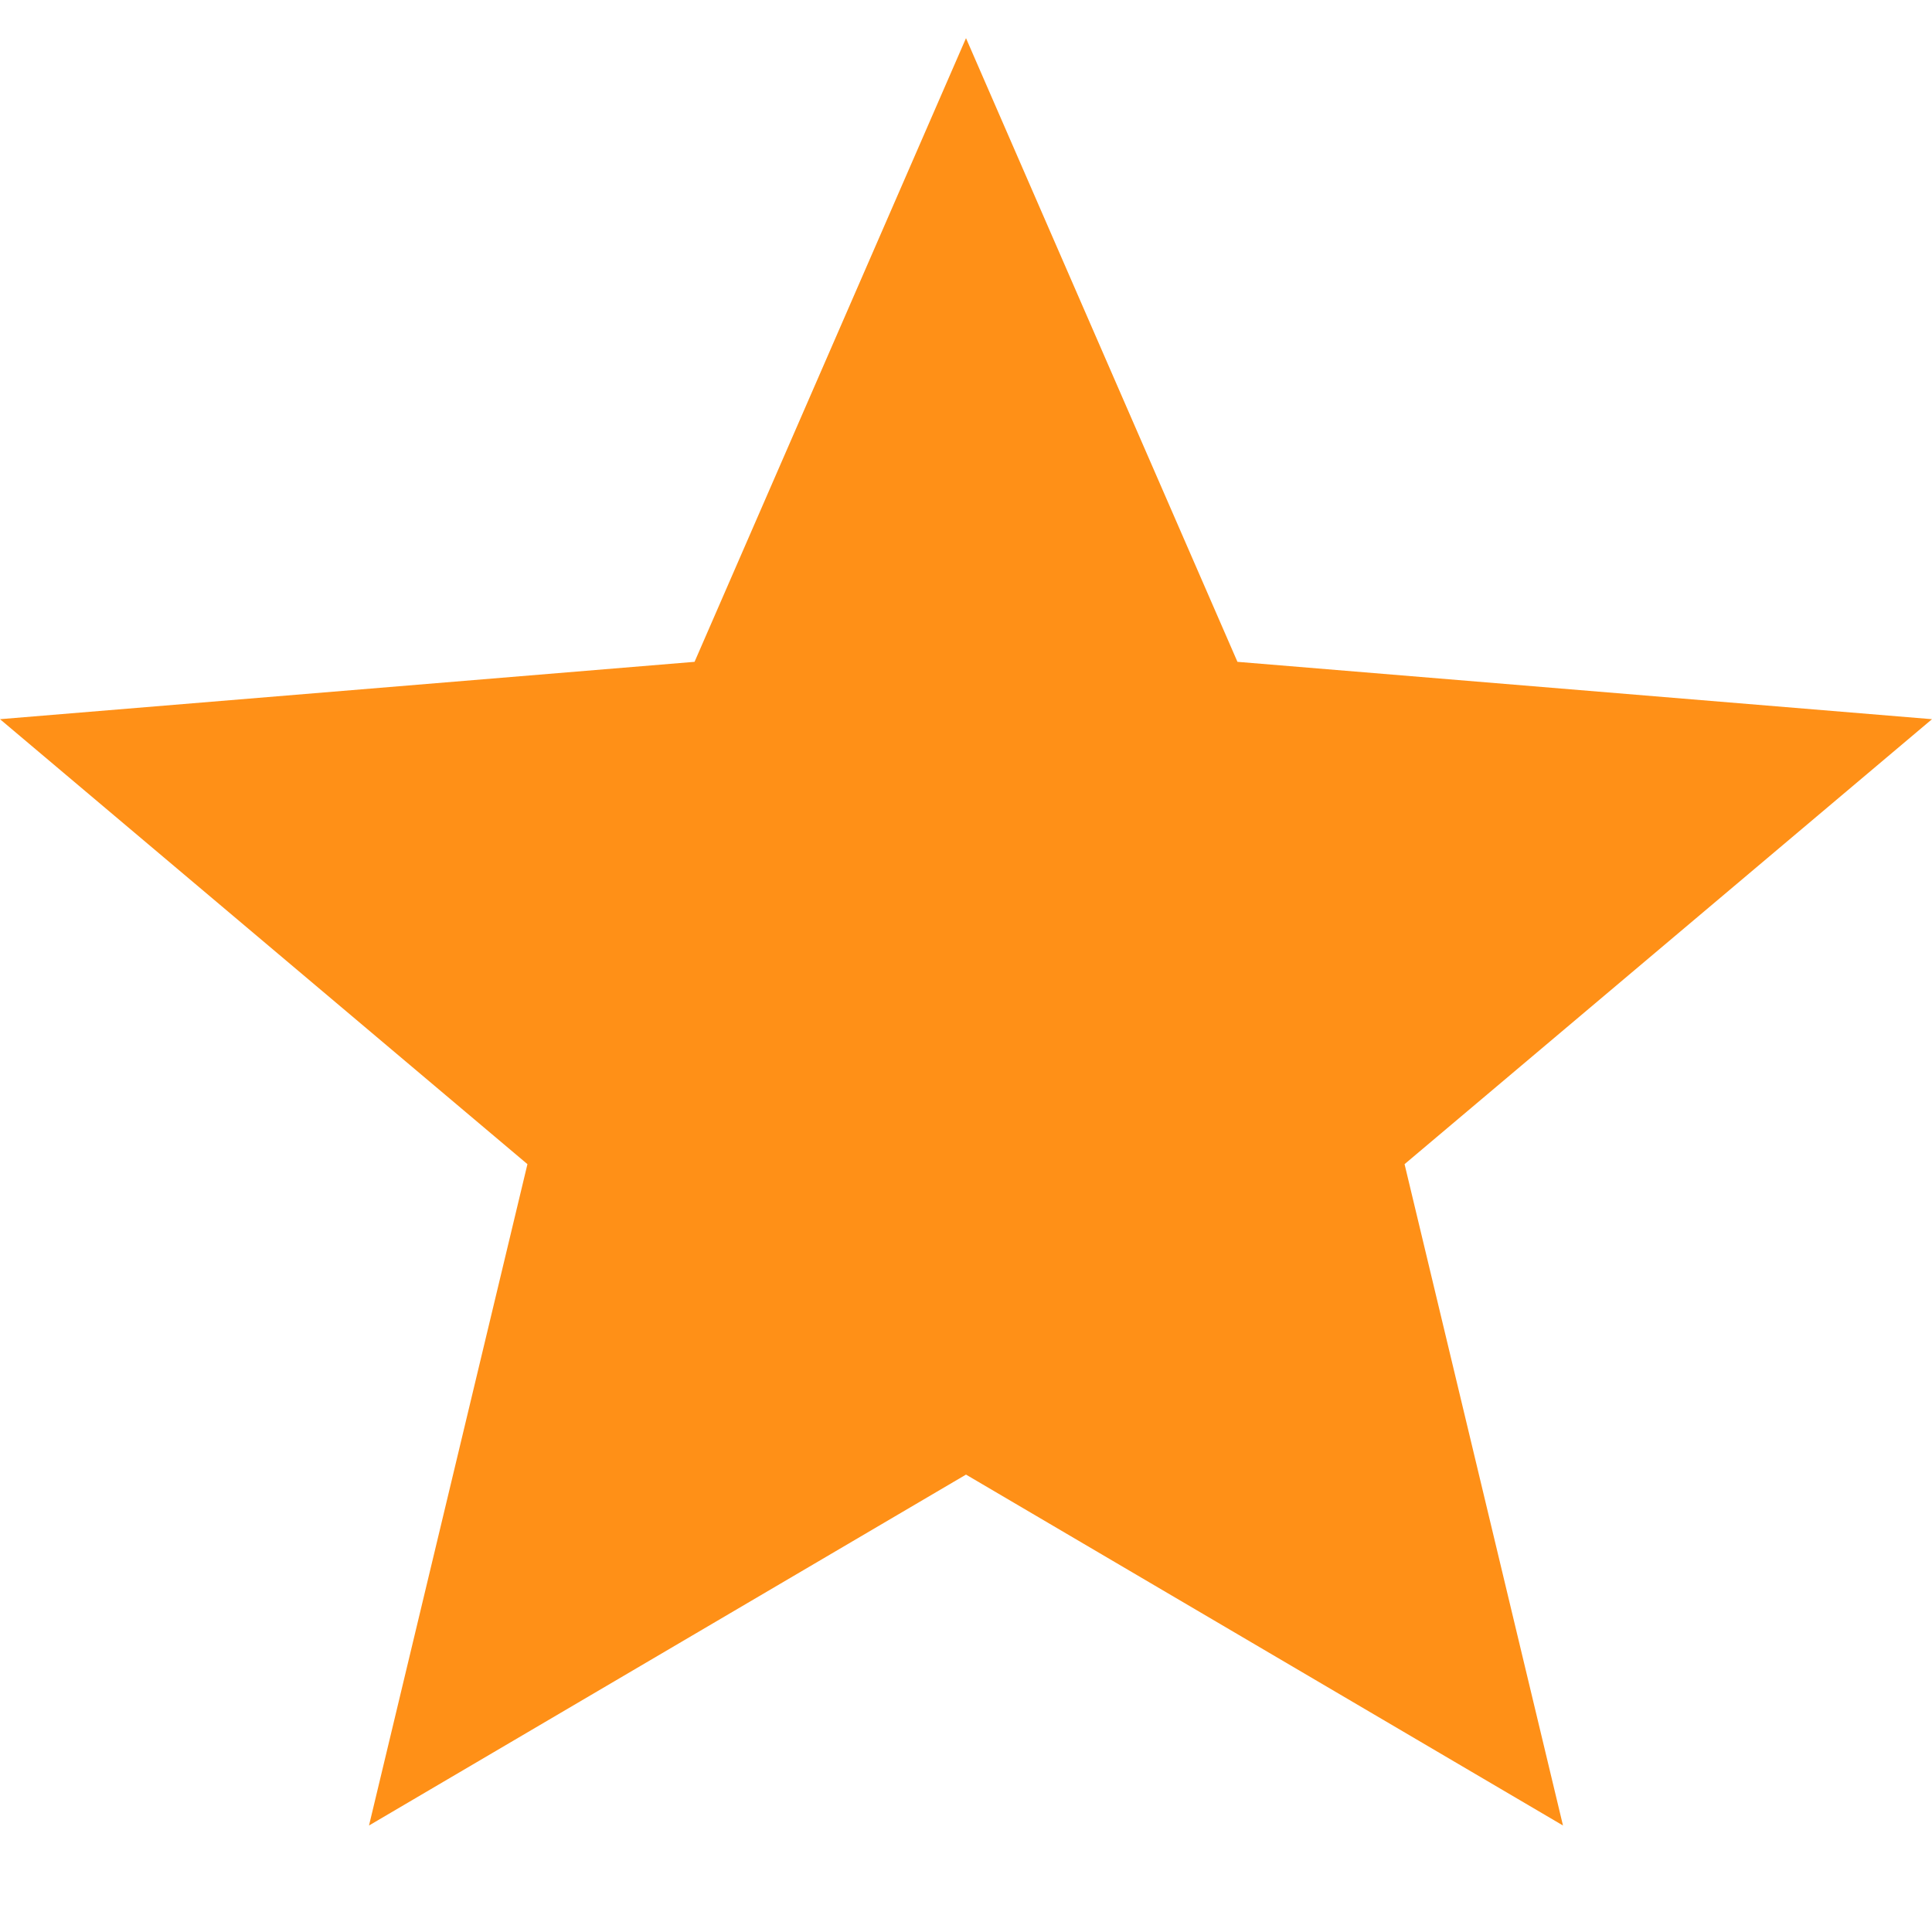 <svg width="16" height="16" viewBox="0 0 16 16" fill="none" xmlns="http://www.w3.org/2000/svg">
<path fill-rule="evenodd" clip-rule="evenodd" d="M8 12.212L12.944 15.118L11.632 9.641L16 5.956L10.248 5.481L8 0.316L5.752 5.481L0 5.956L4.368 9.641L3.056 15.118L8 12.212Z" fill="#FF9017"/>
</svg>
